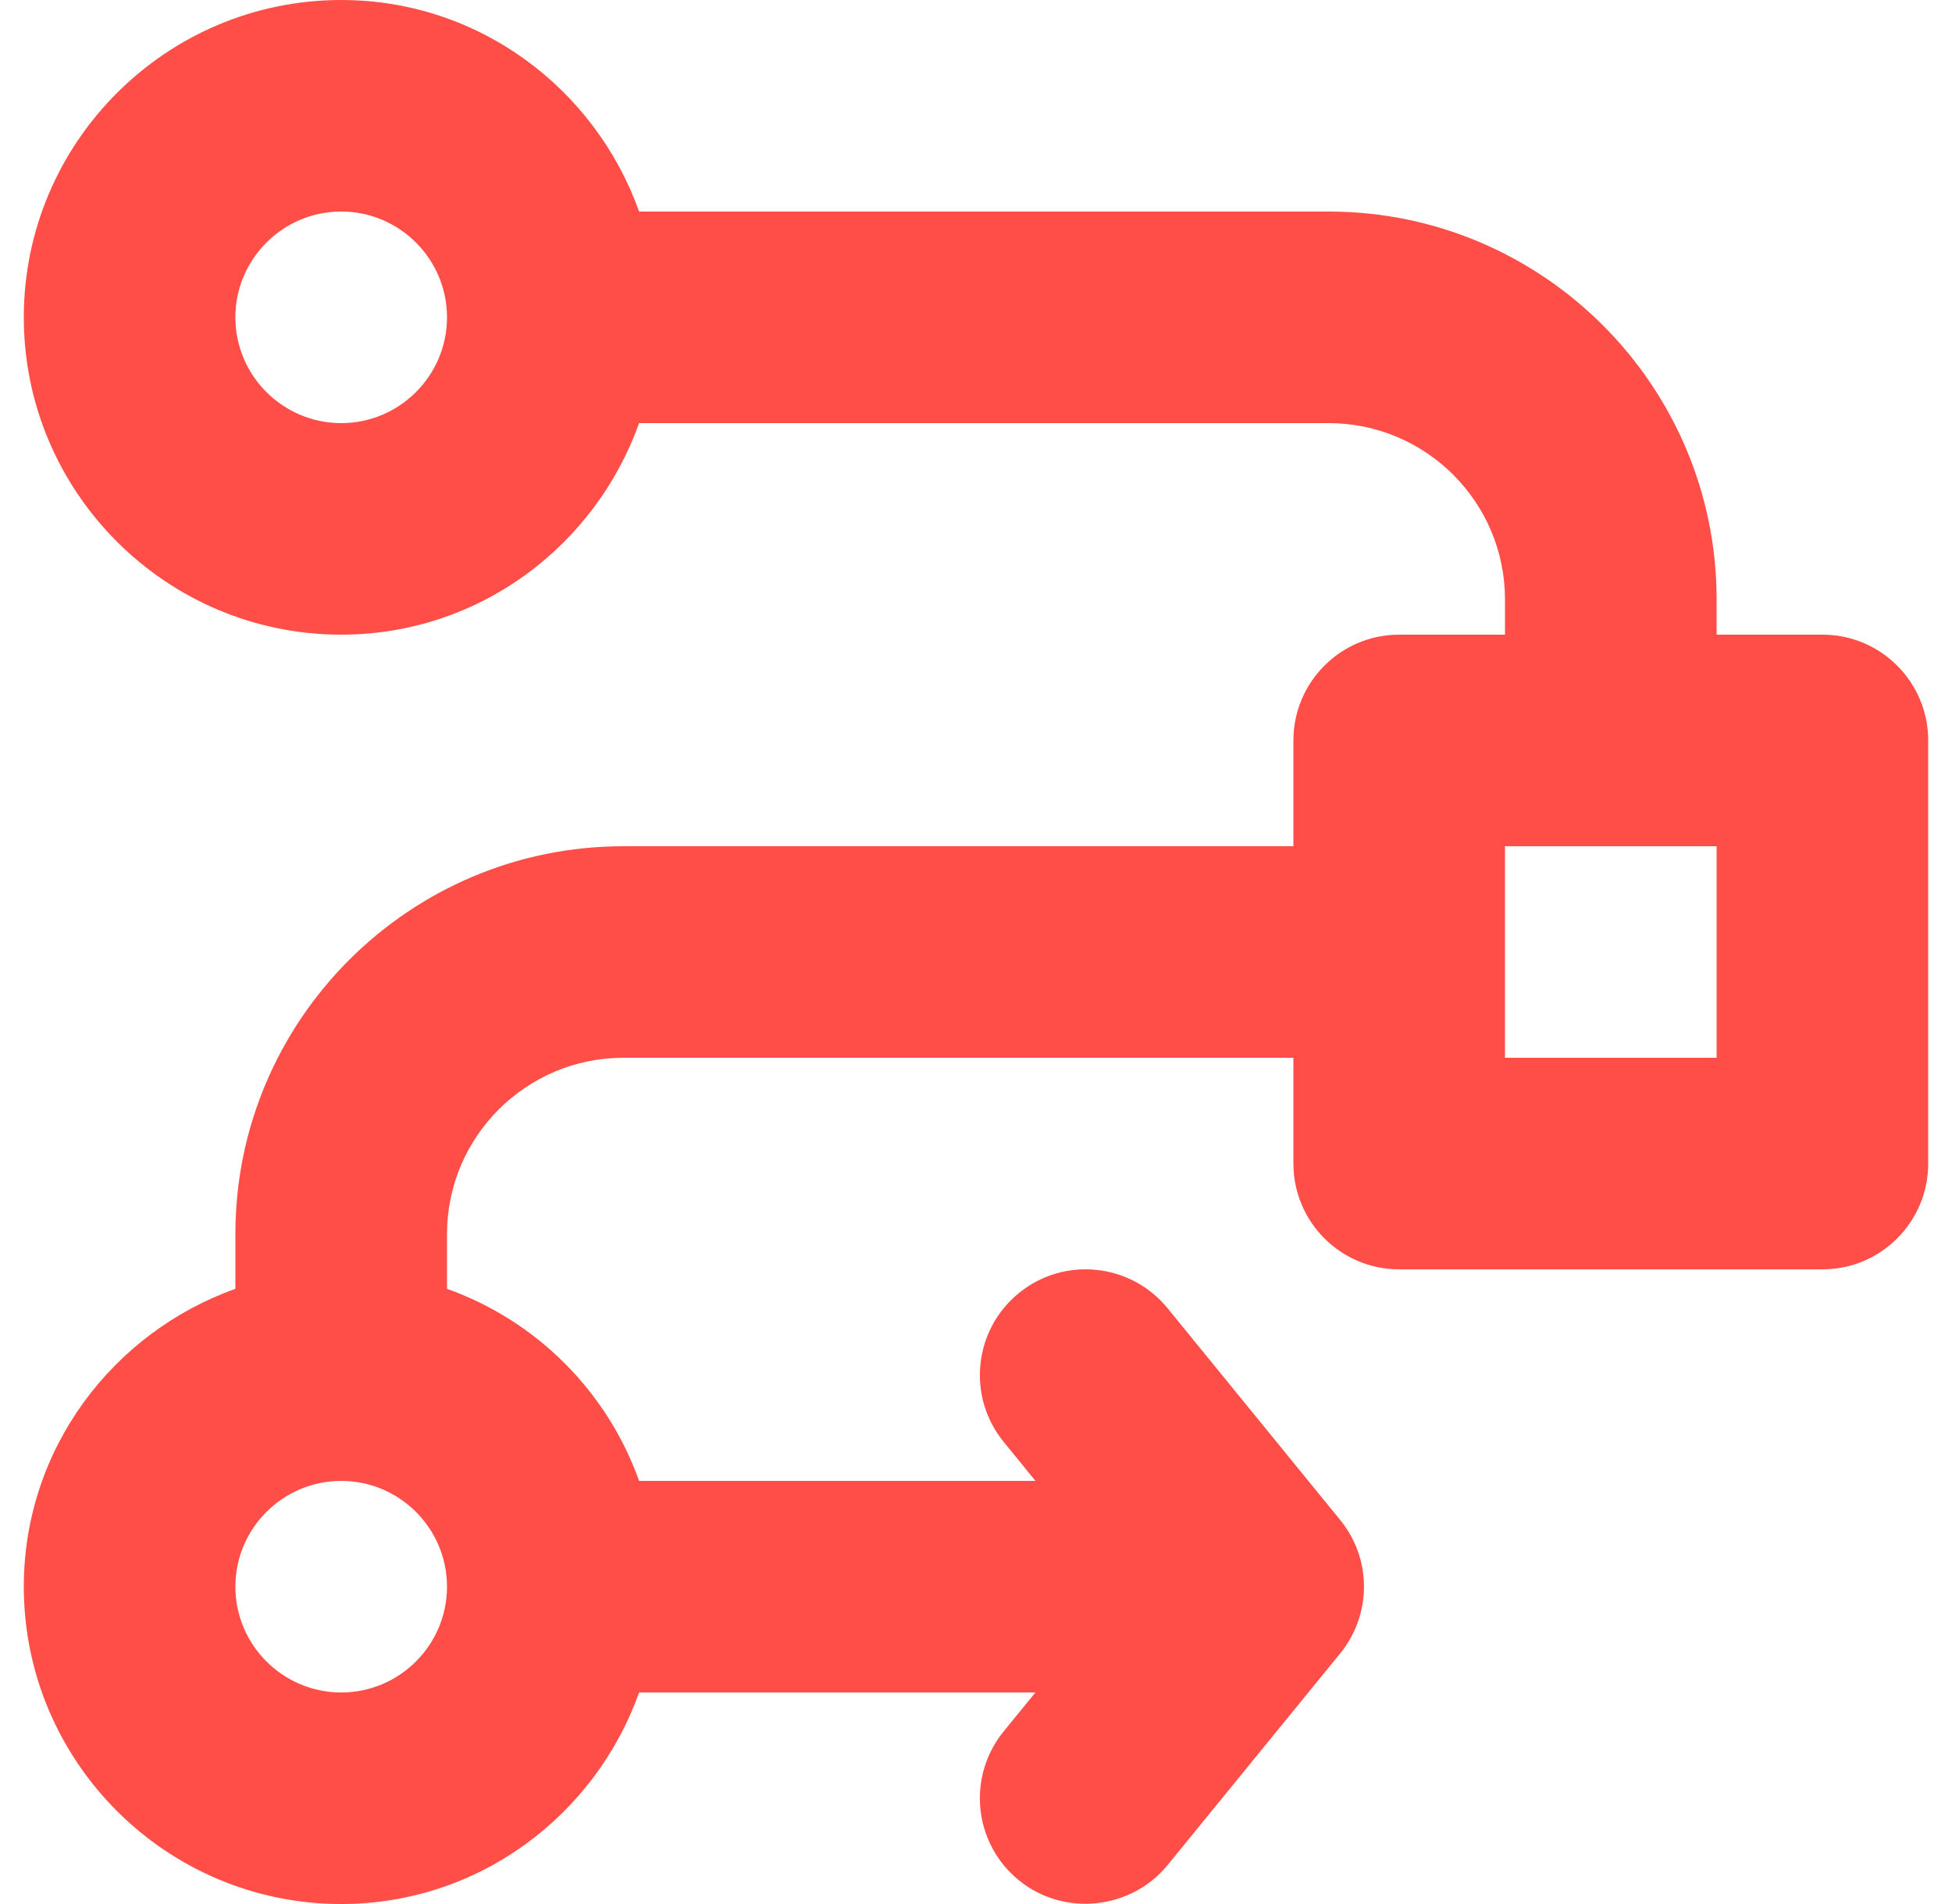 <svg width="41" height="40" viewBox="0 0 41 40" fill="none" xmlns="http://www.w3.org/2000/svg">
<path d="M38.278 13.333H36.056V12.593C36.056 8.099 32.401 4.444 27.907 4.444H13.424C12.503 1.863 10.059 0 7.167 0C3.492 0 0.5 2.99 0.5 6.667C0.5 10.343 3.492 13.333 7.167 13.333C10.059 13.333 12.503 11.47 13.424 8.889H27.907C29.95 8.889 31.611 10.55 31.611 12.593V13.333H29.389C28.162 13.333 27.167 14.329 27.167 15.556V17.778H13.093C8.599 17.778 4.944 21.432 4.944 25.926V27.076C2.364 27.997 0.5 30.441 0.5 33.333C0.5 37.01 3.492 40 7.167 40C10.059 40 12.503 38.137 13.424 35.556H21.748L21.081 36.374C20.306 37.325 20.448 38.725 21.4 39.501C22.342 40.271 23.758 40.122 24.525 39.181L28.148 34.737C28.816 33.919 28.816 32.747 28.148 31.93L24.525 27.485C23.746 26.53 22.343 26.393 21.4 27.166C20.448 27.941 20.306 29.342 21.082 30.292L21.749 31.111H13.424C12.752 29.229 11.271 27.748 9.389 27.076V25.926C9.389 23.883 11.05 22.222 13.093 22.222H27.167V24.445C27.167 25.671 28.162 26.667 29.389 26.667H38.278C39.505 26.667 40.5 25.671 40.5 24.445V15.556C40.5 14.329 39.505 13.333 38.278 13.333L38.278 13.333ZM7.167 8.889C5.943 8.889 4.944 7.892 4.944 6.667C4.944 5.441 5.943 4.444 7.167 4.444C8.391 4.444 9.389 5.441 9.389 6.667C9.389 7.892 8.391 8.889 7.167 8.889ZM7.167 35.556C5.943 35.556 4.944 34.559 4.944 33.333C4.944 32.108 5.943 31.111 7.167 31.111C8.391 31.111 9.389 32.108 9.389 33.333C9.389 34.559 8.391 35.556 7.167 35.556ZM36.056 22.222H31.611V17.778H36.056V22.222Z" fill="#FF4E48"/>
</svg>
